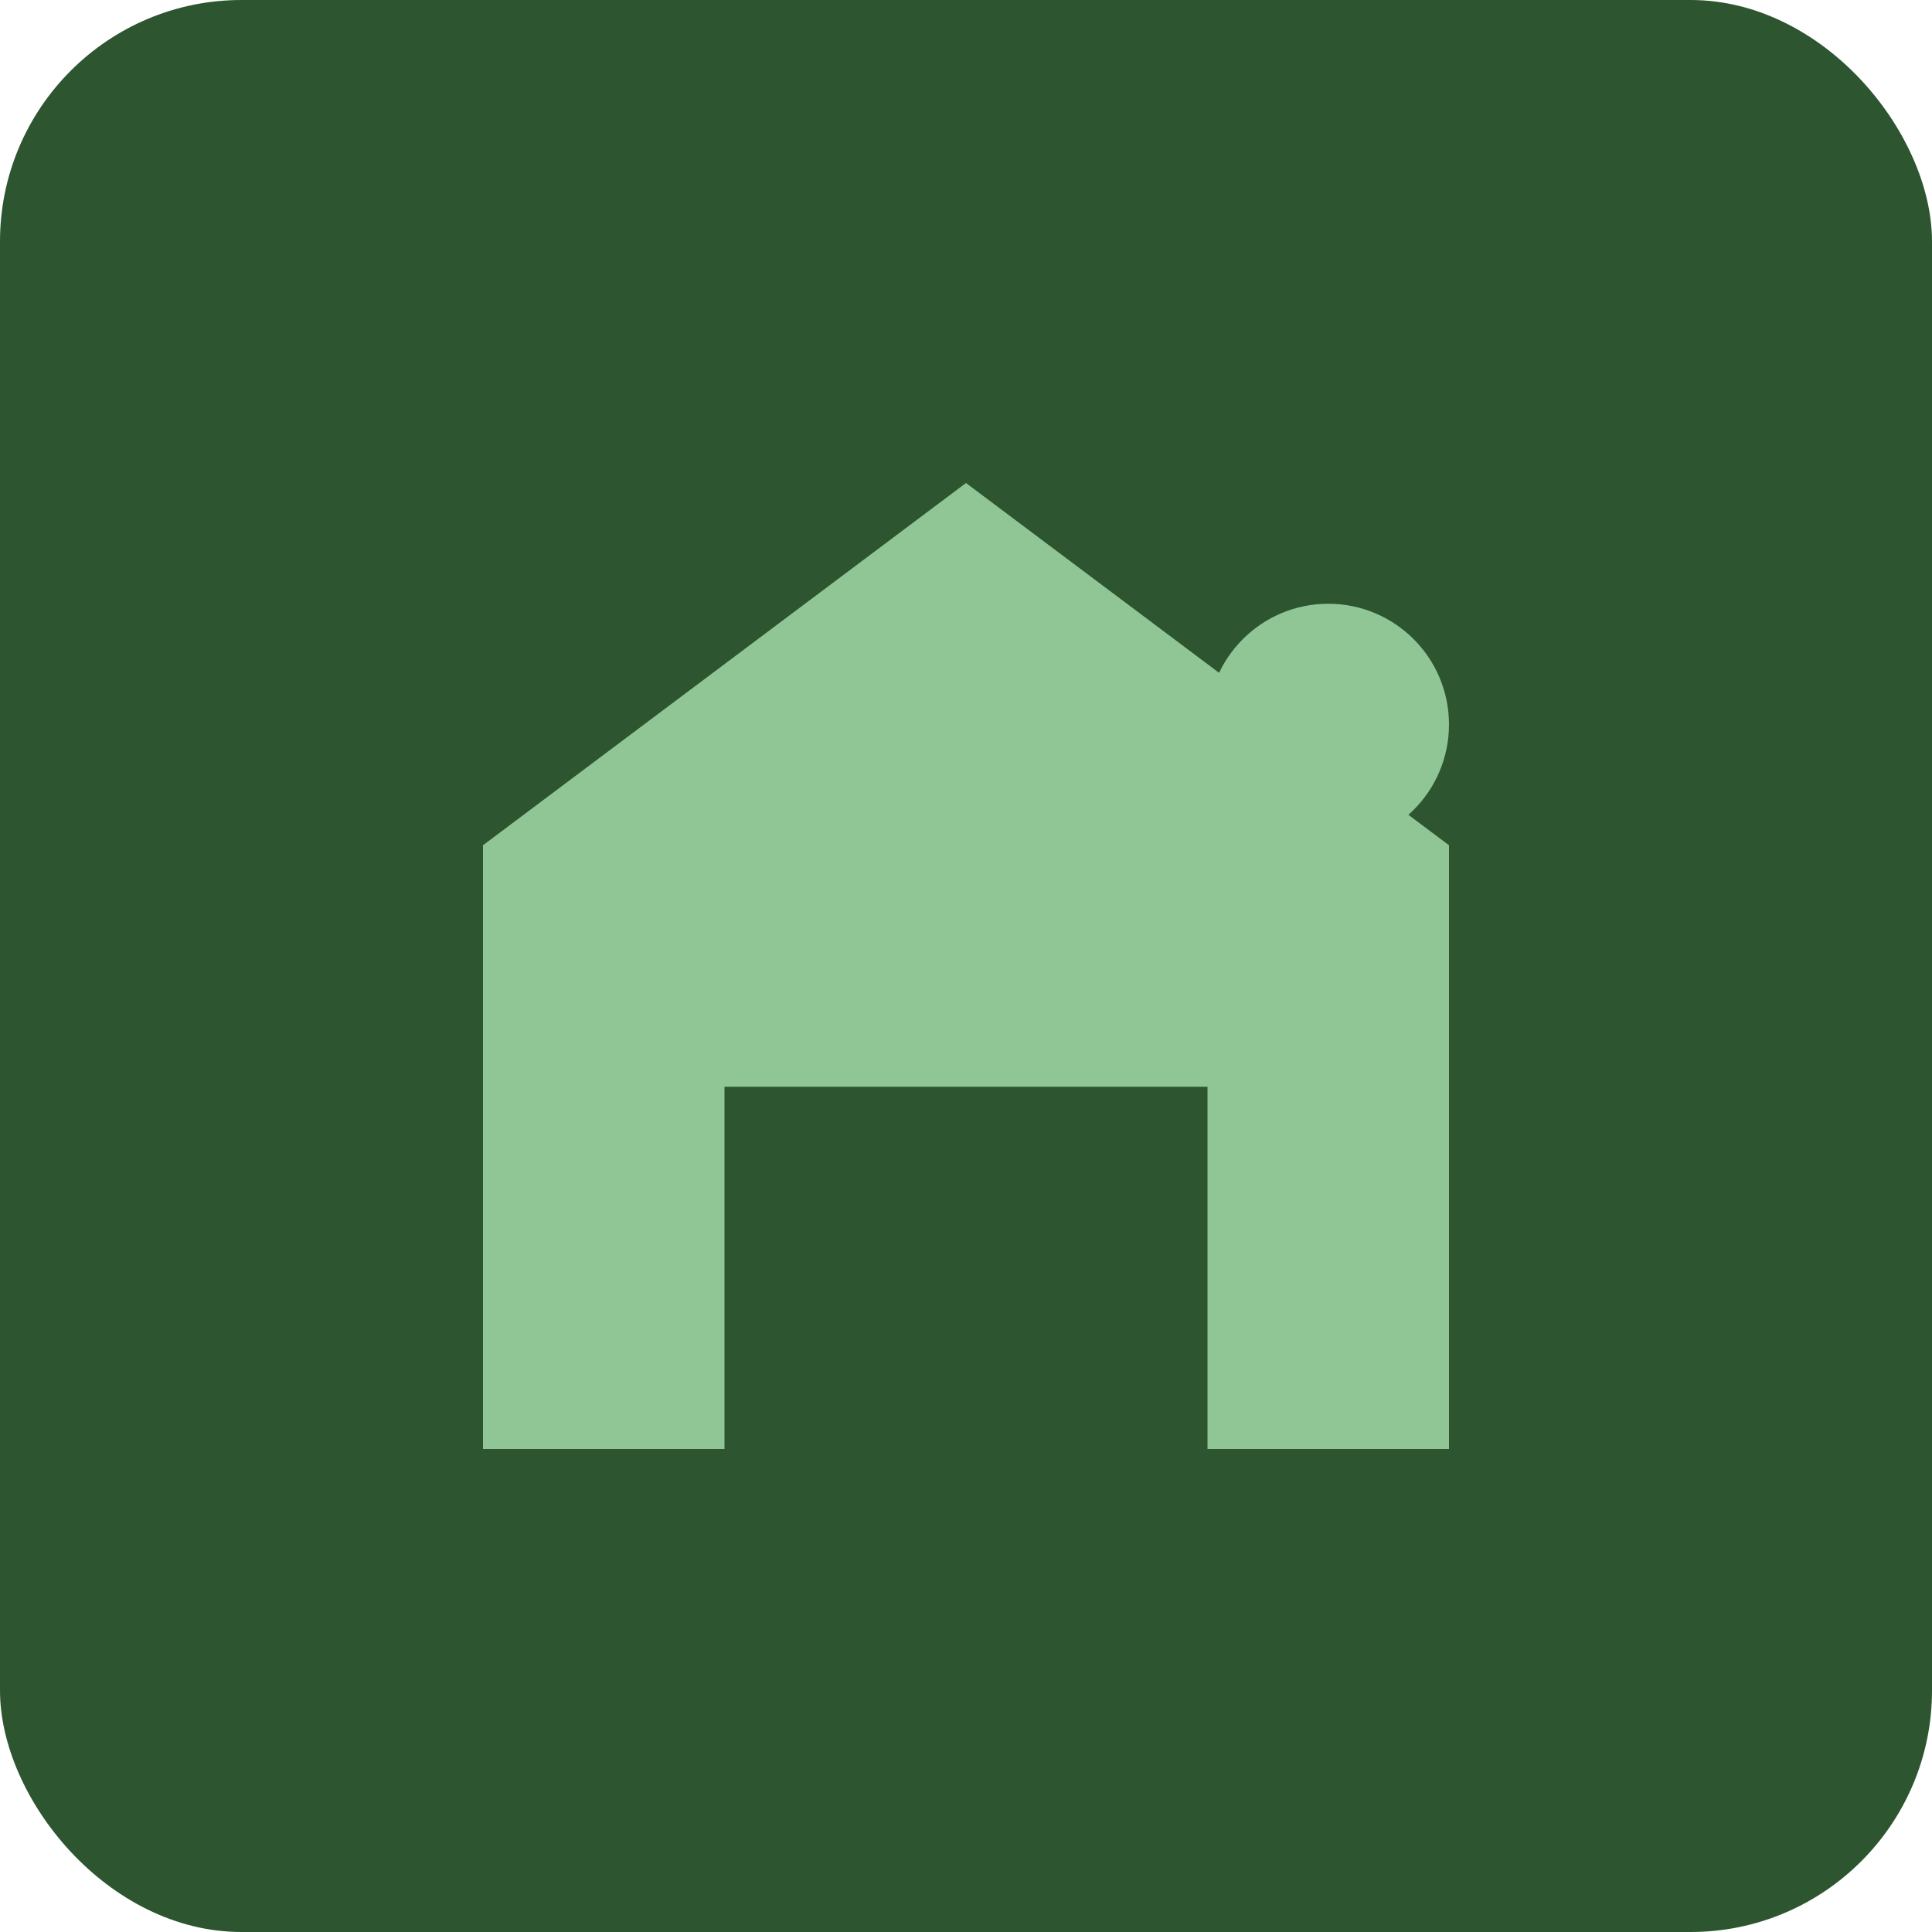 <svg width="32" height="32" viewBox="0 0 32 32" fill="none" xmlns="http://www.w3.org/2000/svg">
  <rect width="32" height="32" rx="4" fill="#2c5530"/>
  <path d="M8 24V14L16 8L24 14V24H20V18H12V24H8Z" fill="#90c695"/>
  <circle cx="22" cy="12" r="2" fill="#90c695"/>
</svg>